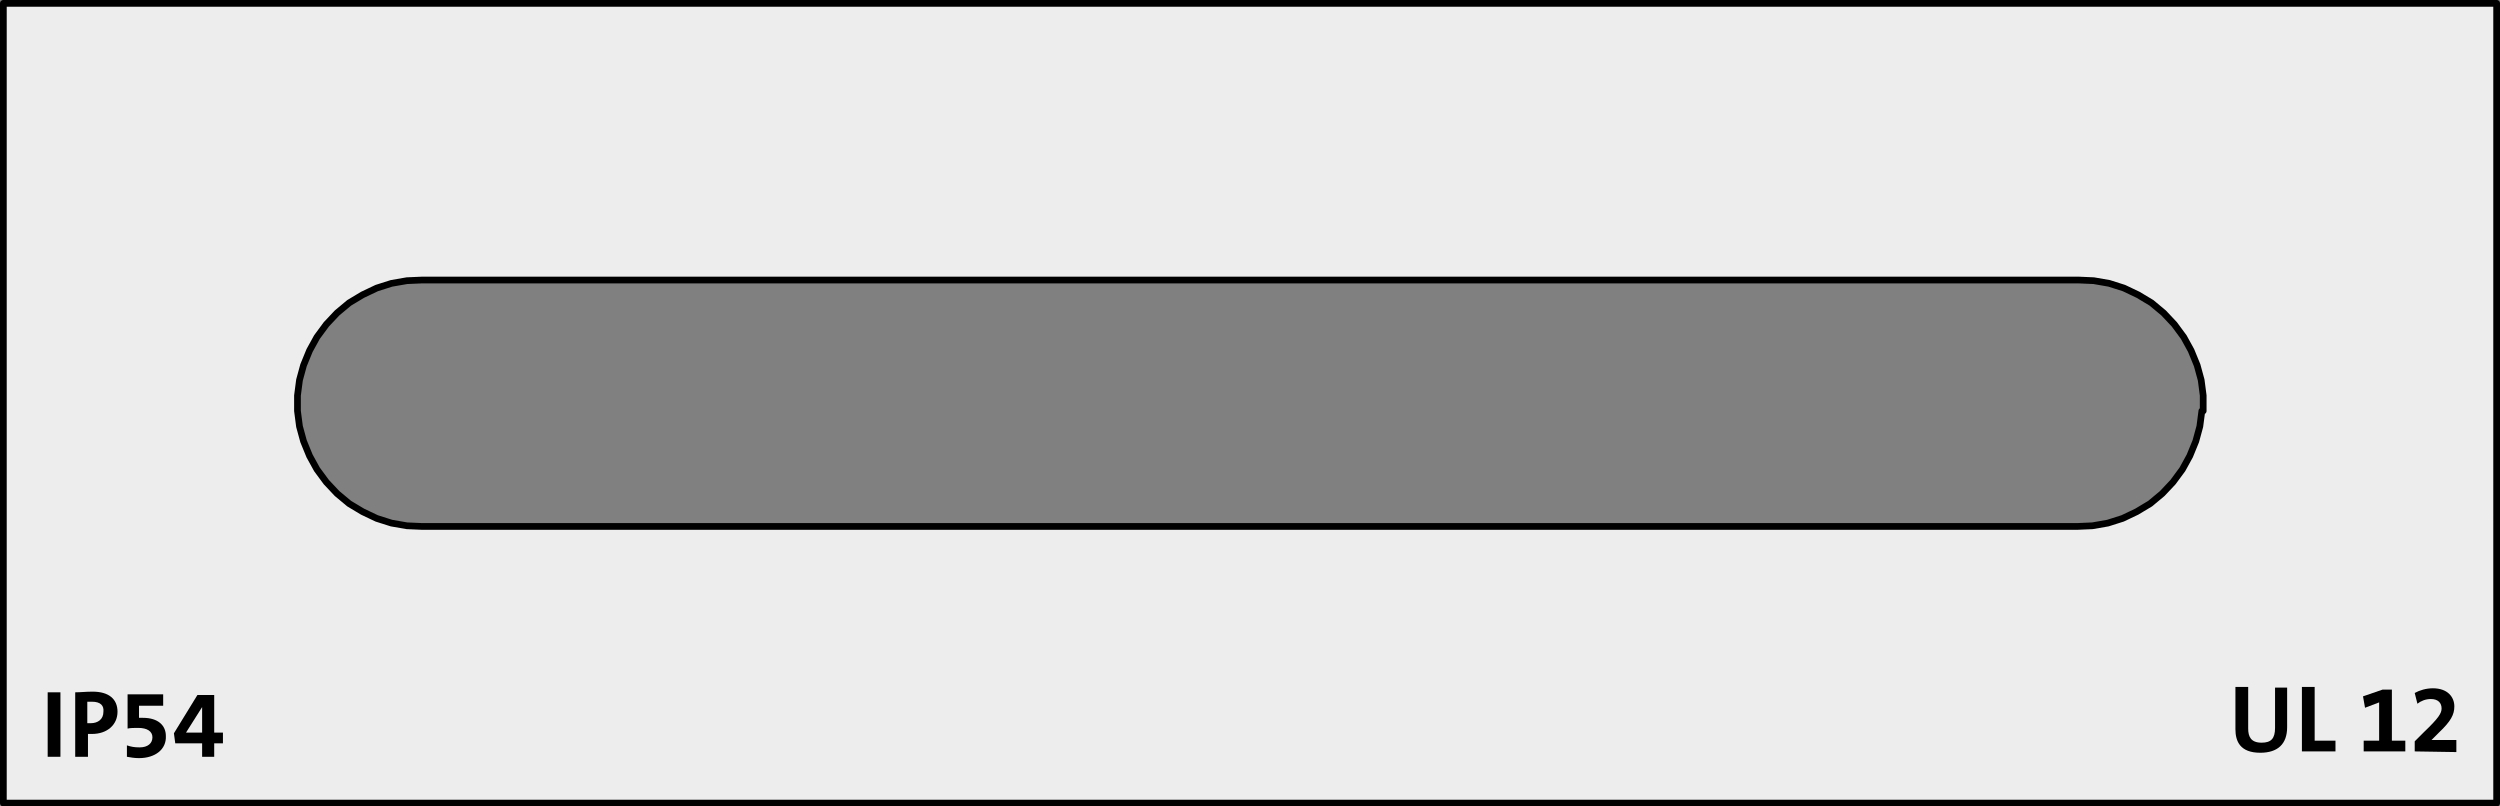 <?xml version="1.0" encoding="utf-8"?>
<!-- Generator: Adobe Illustrator 27.0.0, SVG Export Plug-In . SVG Version: 6.00 Build 0)  -->
<svg version="1.1" id="Ebene_1" xmlns="http://www.w3.org/2000/svg" xmlns:xlink="http://www.w3.org/1999/xlink" x="0px" y="0px"
	 viewBox="0 0 372.3 120.1" enable-background="new 0 0 372.3 120.1" xml:space="preserve">
<rect x="0" y="0" width="372.3" height="120.1" fill="#808080" stroke="none"/>
<path fill="#EDEDED" stroke="#000000" stroke-linecap="round" stroke-linejoin="round" stroke-miterlimit="10" d="M0.5,0.5v119.1
	h371.3V0.5H0.5z M327.9,61.2l-0.3,2.3l-0.6,2.2l-0.9,2.2l-1.1,2l-1.4,1.9l-1.6,1.7l-1.8,1.5l-2,1.2l-2.1,1l-2.2,0.7l-2.3,0.4
	l-2.3,0.1H62.9l-2.3-0.1l-2.3-0.4l-2.2-0.7l-2.1-1L52,75l-1.8-1.5l-1.6-1.7l-1.4-1.9l-1.1-2l-0.9-2.2l-0.6-2.2l-0.3-2.3v-2.3
	l0.3-2.3l0.6-2.2l0.9-2.2l1.1-2l1.4-1.9l1.6-1.7l1.8-1.5l2-1.2l2.1-1l2.2-0.7l2.3-0.4l2.3-0.1h246.6l2.3,0.1l2.3,0.4l2.2,0.7l2.1,1
	l2,1.2l1.8,1.5l1.6,1.7l1.4,1.9l1.1,2l0.9,2.2l0.6,2.2l0.3,2.3v2.3C328.1,61.2,327.9,61.2,327.9,61.2z"/>
<g>
	<path d="M7.1,112.7v-9.6H9v9.6H7.1z"/>
	<path d="M13.7,109.3c-0.2,0-0.4,0-0.6,0v3.4h-1.9v-9.6c0.8,0,1.6-0.1,2.6-0.1c2.4,0,3.7,1.1,3.7,3C17.5,107.9,16,109.3,13.7,109.3z
		 M13.7,104.5c-0.2,0-0.4,0-0.7,0v3.2c0.2,0,0.4,0,0.5,0c1.1,0,1.9-0.6,1.9-1.7C15.5,105.1,15,104.5,13.7,104.5z"/>
	<path d="M20.7,112.9c-0.7,0-1.2-0.1-1.8-0.2V111c0.6,0.2,1.1,0.3,1.9,0.3c1.2,0,1.9-0.6,1.9-1.5s-0.8-1.4-2.1-1.4
		c-0.6,0-1.2,0-1.6,0.1v-5.1h5.3v1.7h-3.6v1.8c0.2,0,0.4,0,0.6,0c2.2,0,3.4,1.1,3.4,2.7C24.8,111.6,23.1,112.9,20.7,112.9z"/>
	<path d="M31.9,110.7v2h-1.8v-2h-4l-0.2-1.5l3.5-5.7h2.5v5.6h1.3v1.6H31.9z M30.1,105.3L30.1,105.3l-2.4,3.8c0.6,0,2,0,2.4,0V105.3z
		"/>
</g>
<g>
	<path d="M336.6,112.1c-3,0-3.7-1.7-3.7-3.5v-6.3h1.9v6.2c0,1.2,0.4,2.1,2,2.1c1.4,0,2-0.6,2-2.2v-6h1.8v5.9
		C340.6,110.8,339.2,112.1,336.6,112.1z"/>
	<path d="M342.8,111.9v-9.6h1.9v8h3.1v1.6H342.8z"/>
	<path d="M352,111.9v-1.6h2.3v-5.7l-2.1,0.8l-0.3-1.7l2.9-1h1.4v7.6h2v1.6C358.2,111.9,352,111.9,352,111.9z"/>
	<path d="M359.6,111.9v-1.5l1.4-1.4c2.2-2.1,2.6-2.8,2.6-3.5c0-0.8-0.5-1.4-1.6-1.4c-0.8,0-1.5,0.3-2,0.7l-0.4-1.6
		c0.7-0.4,1.7-0.7,2.7-0.7c2.2,0,3.2,1.3,3.2,2.7c0,1.2-0.5,2.2-2.3,3.9l-1.1,1.1l0,0c0.7,0,1.6,0,2.6,0h1.1v1.8L359.6,111.9
		L359.6,111.9z"/>
</g>
</svg>
